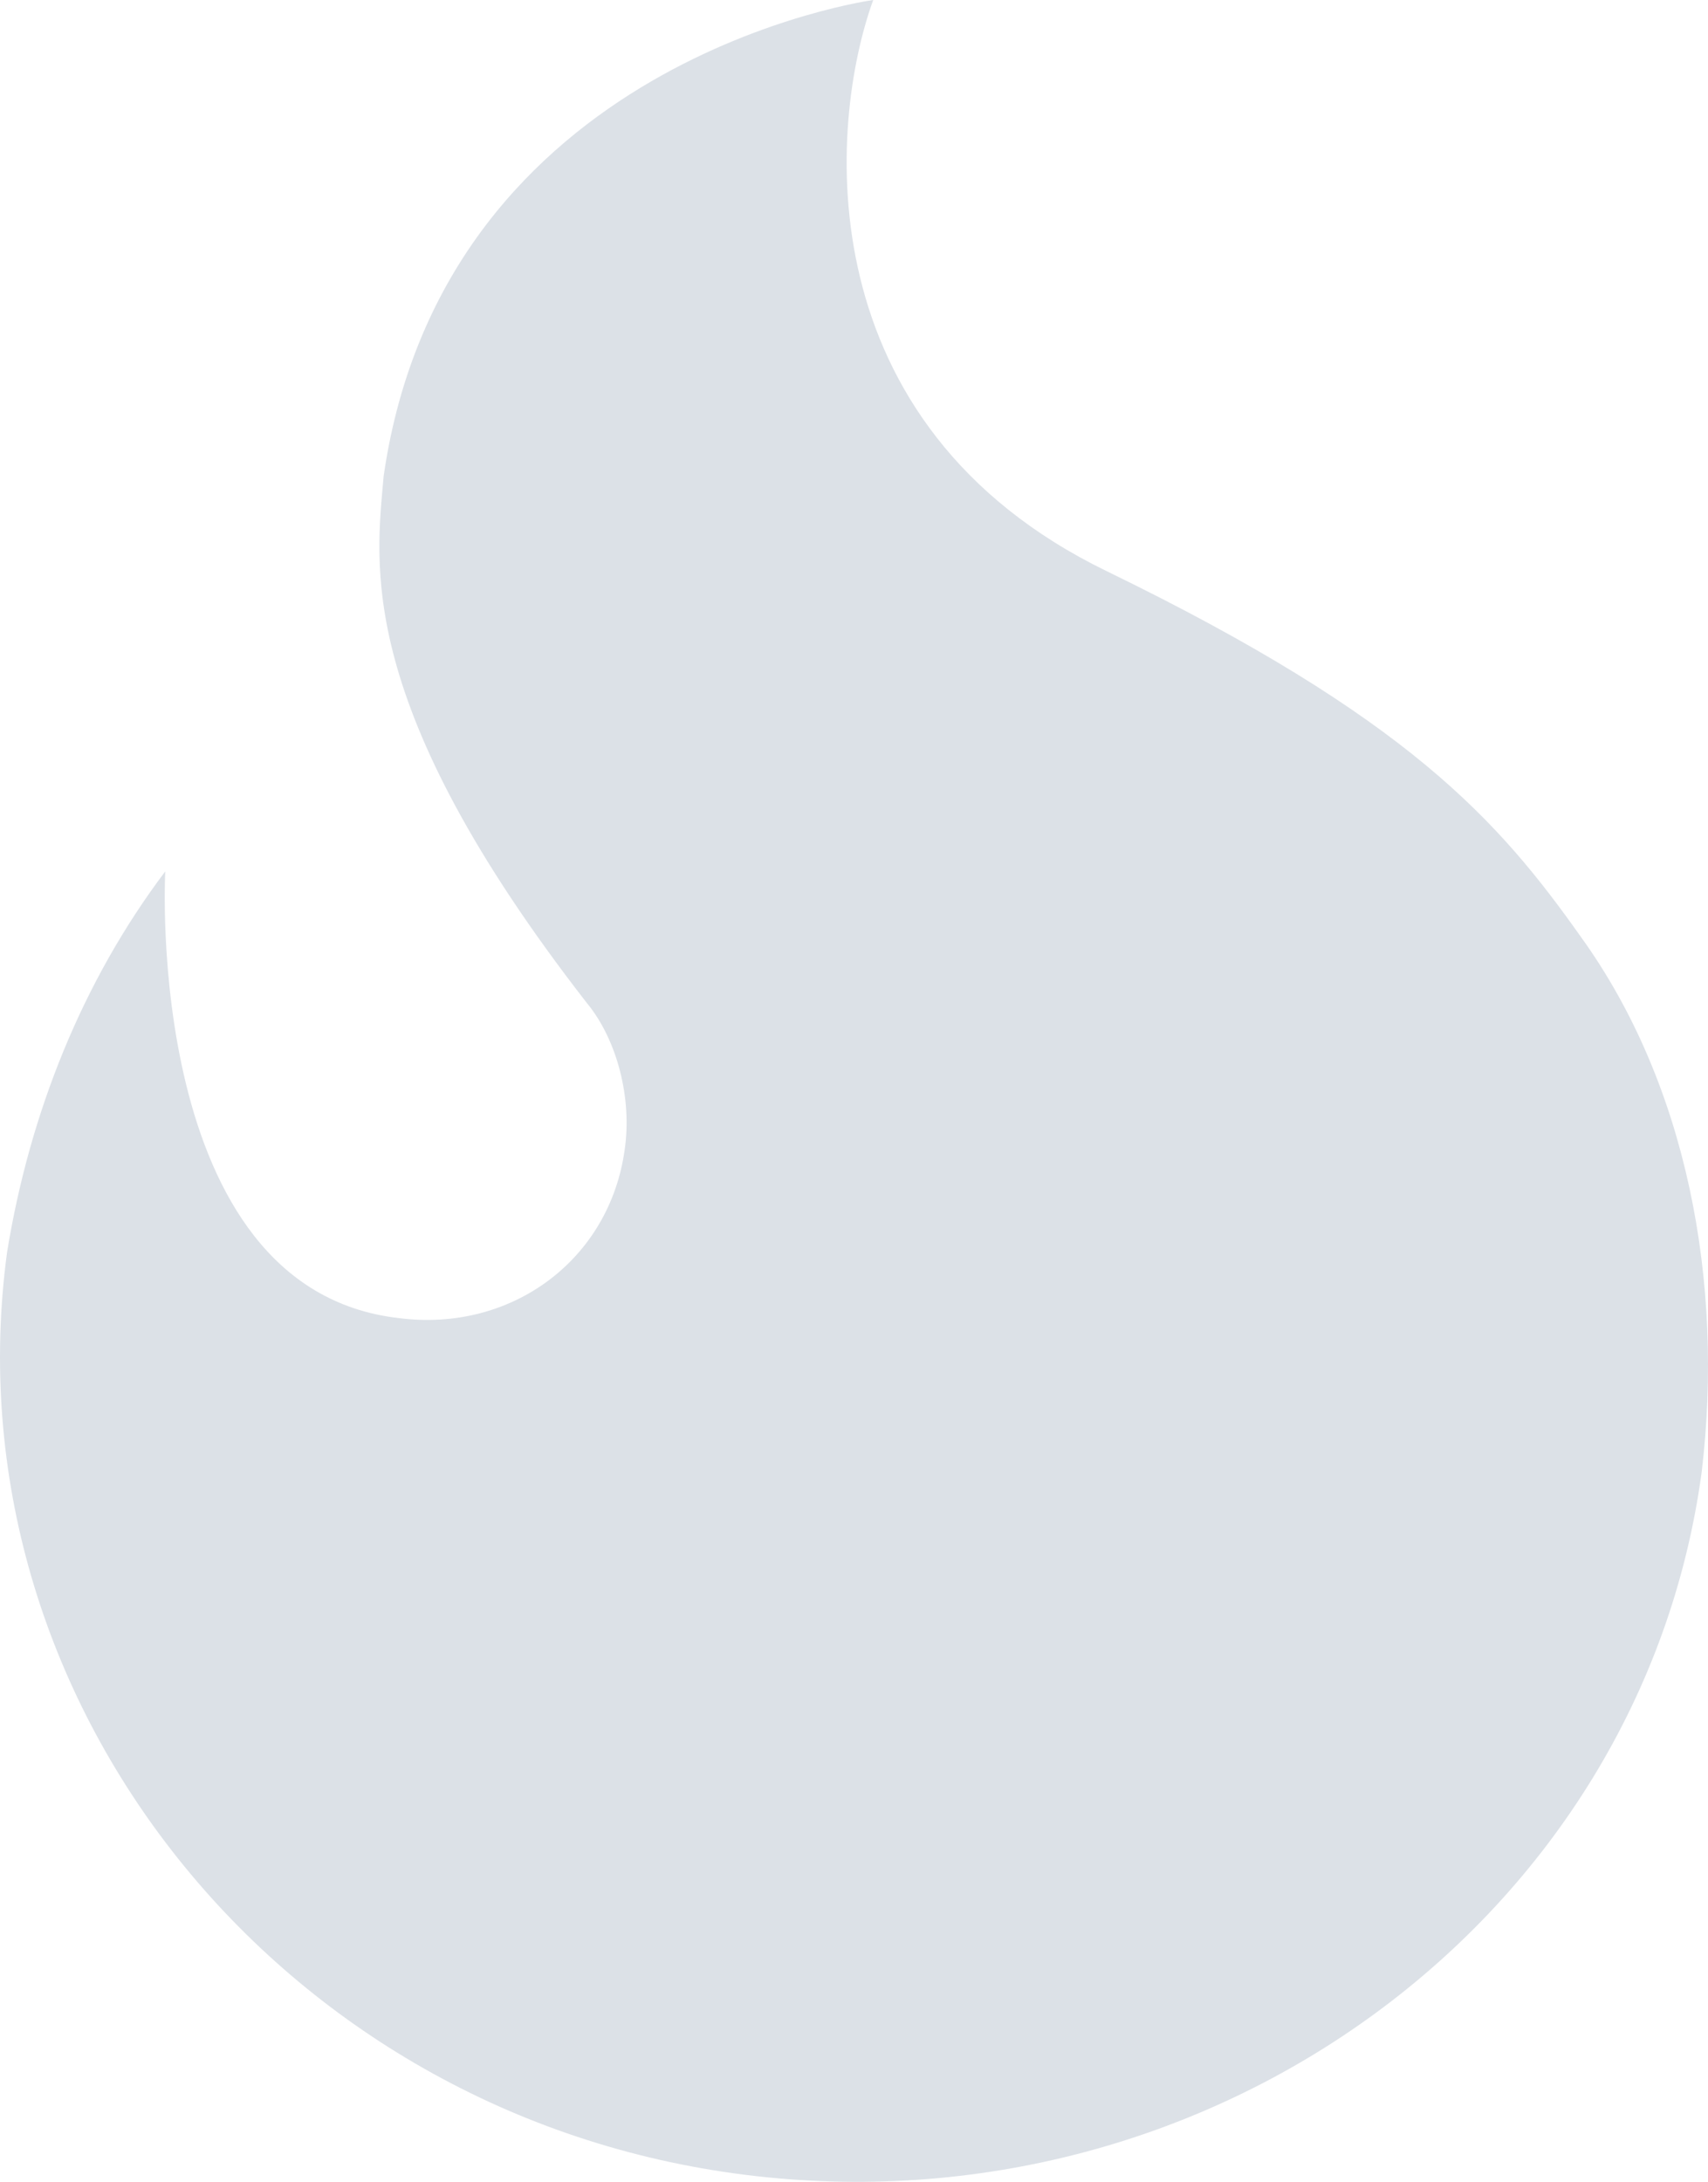 <svg width="83" height="106" viewBox="0 0 83 106" fill="none" xmlns="http://www.w3.org/2000/svg">
<path d="M76.838 45.537C81.962 52.652 83.792 62.257 82.694 71.507C79.766 93.208 58.904 108.505 36.212 105.659C13.52 102.813 -2.584 82.535 0.344 60.834C1.442 54.075 4.004 47.671 8.03 42.335C8.03 42.335 6.932 62.613 19.376 64.036C24.866 64.747 29.624 61.19 30.356 55.854C30.722 53.363 29.99 50.517 28.526 48.739C17.18 34.153 18.278 27.393 18.644 23.124C21.572 2.846 42.434 0 42.434 0C40.238 6.048 39.14 20.634 53.78 27.749C68.42 34.864 72.812 39.845 76.838 45.537Z" fill="#DCE1E7"/>
</svg>
